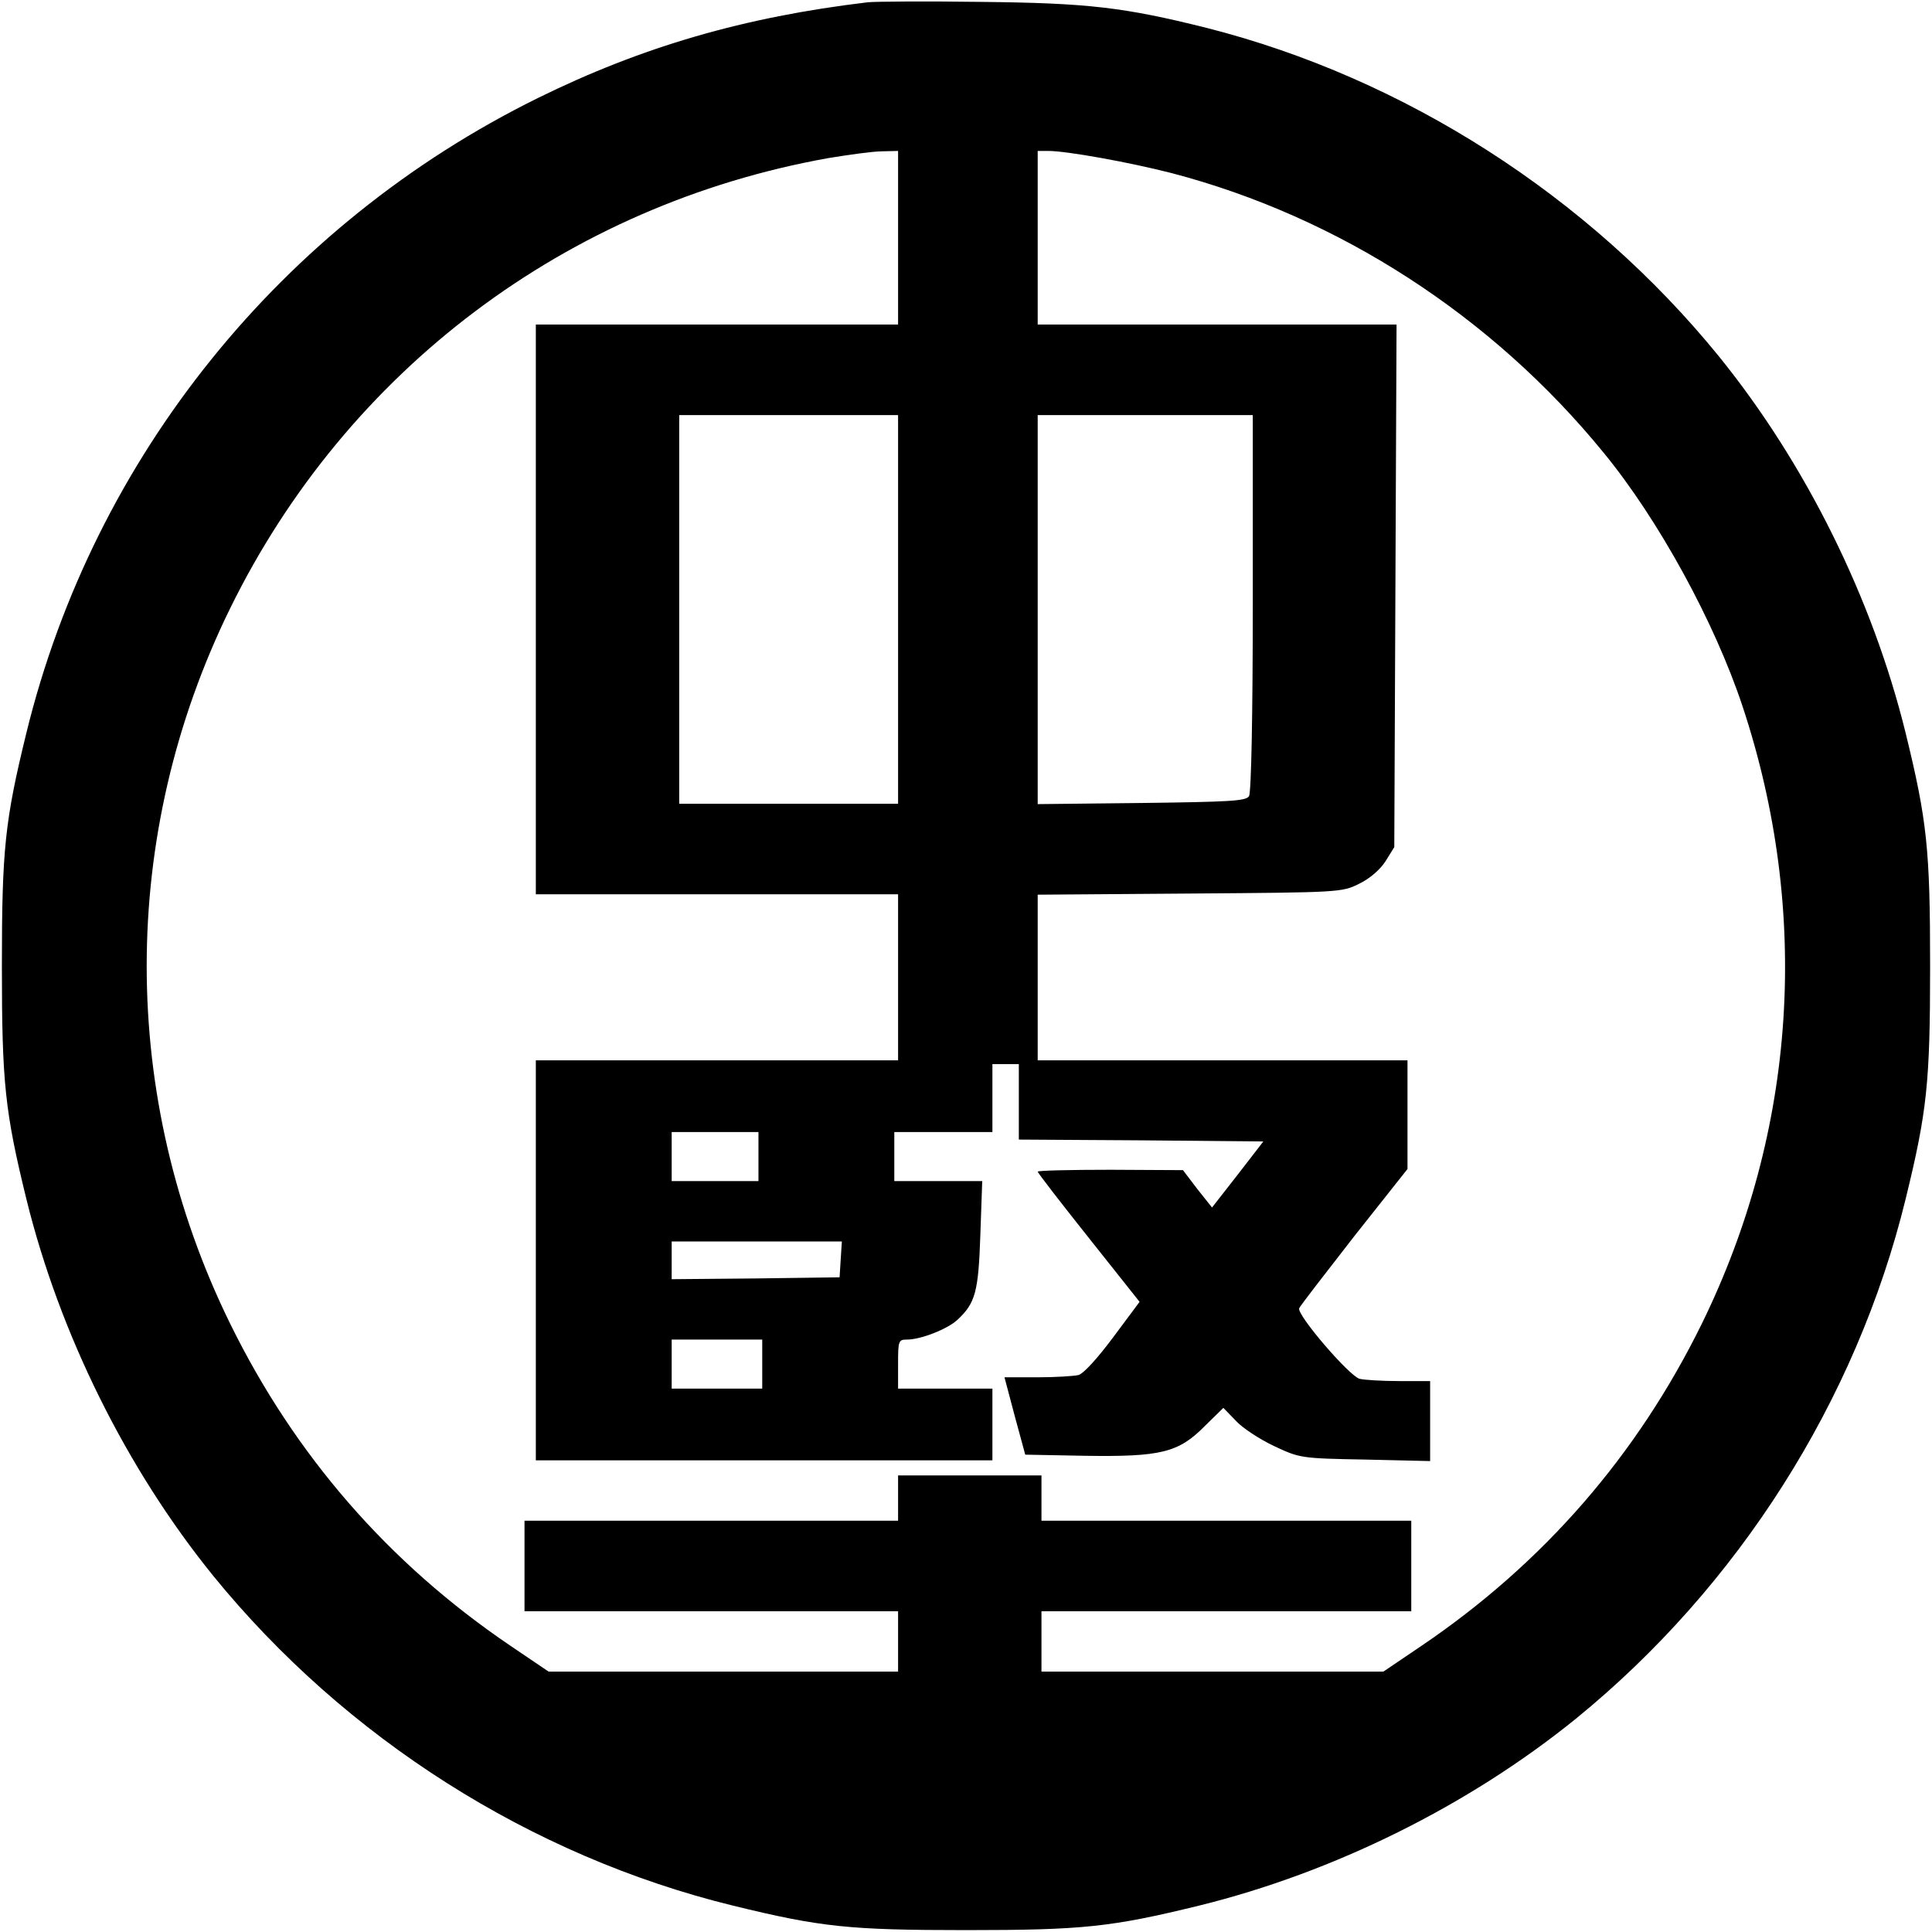 <?xml version="1.0" standalone="no"?>
<!DOCTYPE svg PUBLIC "-//W3C//DTD SVG 20010904//EN"
 "http://www.w3.org/TR/2001/REC-SVG-20010904/DTD/svg10.dtd">
<svg version="1.0" xmlns="http://www.w3.org/2000/svg"
 width="512pt" height="512pt" viewBox="0 0 512 512"
 preserveAspectRatio="xMidYMid meet">
<g transform="translate(0,512) scale(0.1,-0.1)"
fill="#000000" stroke="none">
<path d="M2300 5114 c-328 -39 -599 -118 -875 -254 -679 -335 -1176 -951
-1355 -1682 -57 -233 -65 -308 -65 -618 0 -310 8 -385 65 -618 88 -357 265
-714 495 -998 350 -430 842 -743 1377 -874 233 -57 308 -65 618 -65 310 0 385
8 618 65 357 88 714 265 998 495 430 350 743 842 874 1377 57 233 65 308 65
618 0 310 -8 385 -65 618 -88 357 -265 714 -495 998 -345 424 -833 737 -1357
870 -220 55 -315 66 -598 69 -146 2 -281 1 -300 -1z m80 -624 l0 -230 -480 0
-480 0 0 -755 0 -755 480 0 480 0 0 -220 0 -220 -480 0 -480 0 0 -530 0 -530
605 0 605 0 0 95 0 95 -125 0 -125 0 0 65 c0 62 1 65 24 65 36 0 108 28 134
53 47 44 55 74 60 224 l5 143 -117 0 -116 0 0 65 0 65 130 0 130 0 0 90 0 90
35 0 35 0 0 -100 0 -100 324 -2 324 -3 -68 -88 -68 -87 -39 49 -38 50 -192 1
c-106 0 -193 -2 -193 -5 0 -3 61 -82 135 -175 l135 -170 -70 -94 c-41 -55 -78
-96 -92 -100 -13 -3 -62 -6 -110 -6 l-86 0 27 -102 28 -103 158 -3 c201 -3
248 8 318 79 l49 48 33 -34 c17 -19 63 -49 101 -67 68 -32 71 -33 242 -36
l172 -4 0 106 0 106 -82 0 c-46 0 -93 3 -105 6 -28 8 -167 170 -160 187 3 7
69 92 146 191 l141 178 0 144 0 144 -490 0 -490 0 0 220 0 219 403 3 c397 3
403 3 449 26 29 14 56 38 70 60 l23 37 3 693 3 692 -476 0 -475 0 0 230 0 230
28 0 c49 0 215 -30 328 -59 442 -116 848 -378 1144 -741 146 -178 294 -449
368 -672 181 -546 143 -1124 -108 -1636 -171 -348 -419 -634 -742 -853 l-102
-69 -453 0 -453 0 0 80 0 80 490 0 490 0 0 120 0 120 -490 0 -490 0 0 60 0 60
-190 0 -190 0 0 -60 0 -60 -495 0 -495 0 0 -120 0 -120 495 0 495 0 0 -80 0
-80 -463 0 -463 0 -102 69 c-323 219 -571 505 -742 853 -295 601 -295 1295 0
1896 310 631 892 1069 1585 1193 55 9 119 18 143 18 l42 1 0 -230z m0 -985 l0
-515 -290 0 -290 0 0 515 0 515 290 0 290 0 0 -515z m940 18 c0 -296 -4 -504
-10 -513 -8 -13 -53 -15 -285 -18 l-275 -3 0 516 0 515 285 0 285 0 0 -497z
m-1310 -1468 l0 -65 -115 0 -115 0 0 65 0 65 115 0 115 0 0 -65z m218 -272
l-3 -48 -222 -3 -223 -2 0 50 0 50 226 0 225 0 -3 -47z m-208 -278 l0 -65
-120 0 -120 0 0 65 0 65 120 0 120 0 0 -65z"/>
</g>
</svg>
